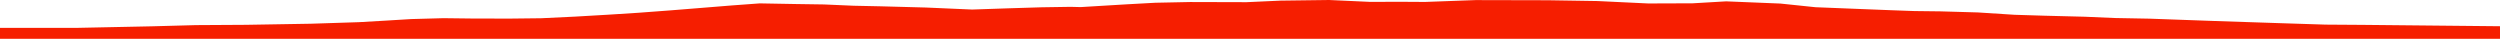 <?xml version="1.0" encoding="iso-8859-1"?>
<!DOCTYPE svg PUBLIC "-//W3C//DTD SVG 1.0//EN"
"http://www.w3.org/TR/2001/
REC-SVG-20010904/DTD/svg10.dtd">

<svg viewBox="0 0 54918.821 852.784" preserveAspectRatio="none" xmlns="http://www.w3.org/2000/svg" xmlns:xlink="http://www.w3.org/1999/xlink">
  <polygon points="0,852.784 0,611.678  1713.431,611.678 3336.072,578.147 4304.685,551.803 5401.187,545.258 6828.185,521.124 7882.194,487.17 8460.964,453.804 9031.887,418.943 9741.135,399.371 10341.672,406.446 11181.204,408.713 11888.348,400.727 12627.919,365.307 13366.848,322.39 14022.06,280.605 14718.714,228.616 15386.776,175.143 16072.157,119.75 16689.642,74.256 17481.751,88.598 18101.82,97.774 18753.89,126.046 19340.766,138.534 20338.741,165.297 21356.339,209.653 22138.395,183.04 22881.953,160.218 23515.739,150.28 23739.709,155.757 24270.281,123.73 24746.845,95.202 25379.022,60.332 26143.719,44.497 27382.74,47.874 28128.947,13.894 29196.395,0 30090.372,40.953 30806.79,39.582 31306.119,42.563 32415.22,1.877 34003.858,5.473 35089.733,22.925 36209.079,76.107 37183.024,72.695 37918.901,29.674 39111.779,78.199 39881.605,158.542 40879.703,198.297 41571.968,225.548 42051.942,242.877 42630.16,249.736 43450.196,273.255 44256.766,324.914 44912.261,345.001 45797.381,367.427 46452.644,395.765 47217.816,409.888 48664.69,461.842 50120.099,509.997 51088.474,540.9 51918.529,546.527 54918.821,576.349  54918.821,852.784" style="fill:#f61e00;stroke-width:1" />
</svg>